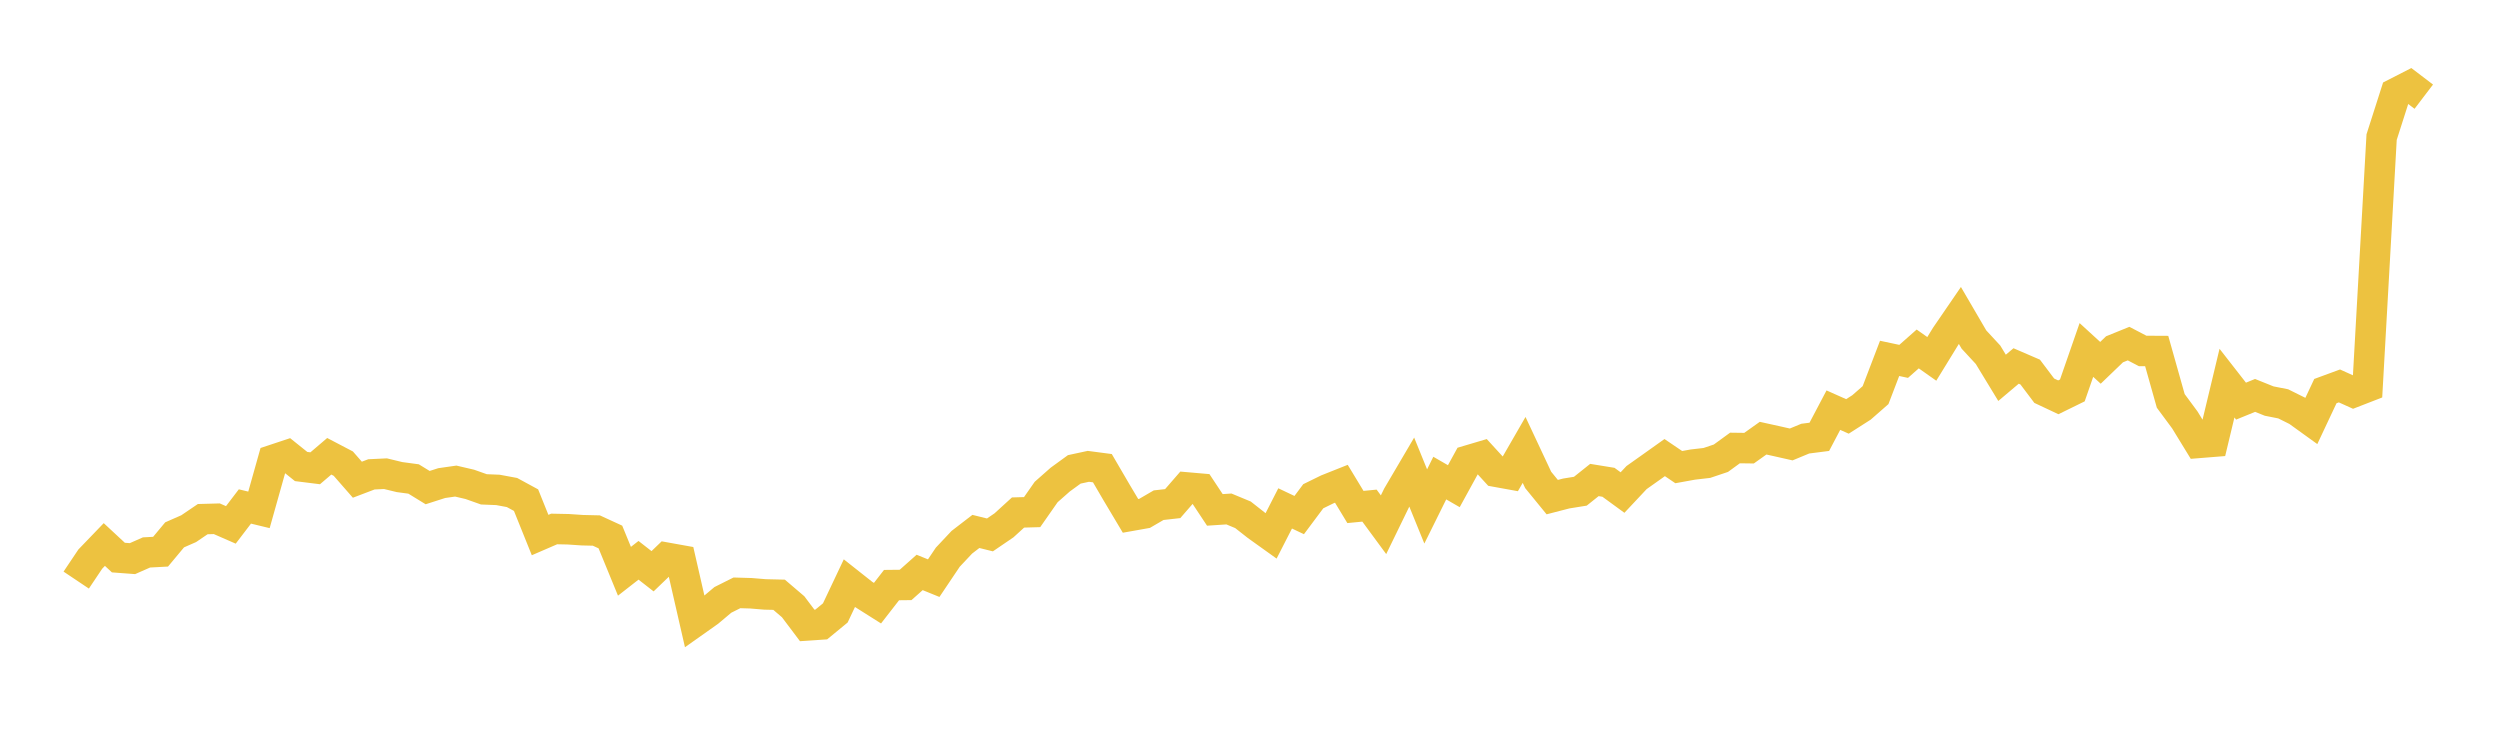 <svg width="164" height="48" xmlns="http://www.w3.org/2000/svg" xmlns:xlink="http://www.w3.org/1999/xlink"><path fill="none" stroke="rgb(237,194,64)" stroke-width="2" d="M5,38.054L5.922,36.678L6.844,35.72L7.766,36.577L8.689,36.646L9.611,36.24L10.533,36.191L11.455,35.086L12.377,34.681L13.299,34.055L14.222,34.03L15.144,34.433L16.066,33.224L16.988,33.447L17.91,30.17L18.832,29.864L19.754,30.604L20.677,30.719L21.599,29.932L22.521,30.415L23.443,31.469L24.365,31.118L25.287,31.074L26.21,31.297L27.132,31.421L28.054,31.987L28.976,31.691L29.898,31.559L30.82,31.774L31.743,32.101L32.665,32.138L33.587,32.309L34.509,32.81L35.431,35.099L36.353,34.7L37.275,34.719L38.198,34.781L39.12,34.803L40.042,35.227L40.964,37.475L41.886,36.755L42.808,37.474L43.731,36.586L44.653,36.752L45.575,40.78L46.497,40.128L47.419,39.353L48.341,38.891L49.263,38.918L50.186,38.994L51.108,39.016L52.03,39.803L52.952,41.028L53.874,40.966L54.796,40.208L55.719,38.257L56.641,38.986L57.563,39.568L58.485,38.382L59.407,38.372L60.329,37.552L61.251,37.927L62.174,36.553L63.096,35.572L64.018,34.862L64.94,35.09L65.862,34.462L66.784,33.621L67.707,33.595L68.629,32.275L69.551,31.461L70.473,30.791L71.395,30.592L72.317,30.713L73.24,32.294L74.162,33.841L75.084,33.677L76.006,33.14L76.928,33.037L77.85,31.976L78.772,32.056L79.695,33.449L80.617,33.388L81.539,33.771L82.461,34.495L83.383,35.155L84.305,33.351L85.228,33.789L86.15,32.554L87.072,32.102L87.994,31.735L88.916,33.258L89.838,33.169L90.76,34.422L91.683,32.525L92.605,30.957L93.527,33.223L94.449,31.362L95.371,31.894L96.293,30.213L97.216,29.939L98.138,30.946L99.06,31.113L99.982,29.514L100.904,31.482L101.826,32.611L102.749,32.372L103.671,32.224L104.593,31.488L105.515,31.638L106.437,32.311L107.359,31.328L108.281,30.675L109.204,30.018L110.126,30.643L111.048,30.476L111.97,30.369L112.892,30.059L113.814,29.388L114.737,29.4L115.659,28.744L116.581,28.948L117.503,29.156L118.425,28.774L119.347,28.656L120.269,26.906L121.192,27.317L122.114,26.728L123.036,25.921L123.958,23.51L124.88,23.706L125.802,22.891L126.725,23.543L127.647,22.041L128.569,20.695L129.491,22.274L130.413,23.27L131.335,24.786L132.257,24.008L133.18,24.407L134.102,25.63L135.024,26.064L135.946,25.612L136.868,22.958L137.79,23.801L138.713,22.914L139.635,22.54L140.557,23.022L141.479,23.027L142.401,26.299L143.323,27.545L144.246,29.053L145.168,28.979L146.09,25.133L147.012,26.315L147.934,25.939L148.856,26.31L149.778,26.492L150.701,26.951L151.623,27.616L152.545,25.656L153.467,25.317L154.389,25.733L155.311,25.375L156.234,8.994L157.156,6.112L158.078,5.64L159,6.342"></path></svg>